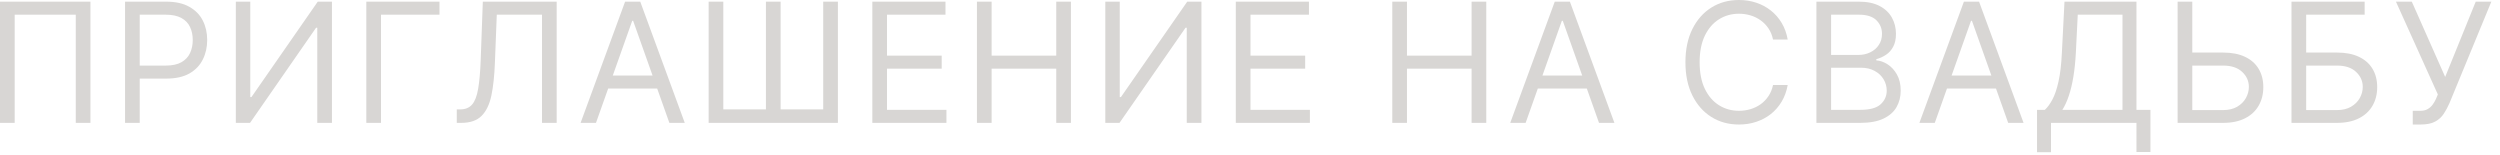 <?xml version="1.0" encoding="UTF-8"?> <svg xmlns="http://www.w3.org/2000/svg" width="210" height="13" viewBox="0 0 210 13" fill="none"><path d="M7.597 0.139V10.321H6.364V1.233H1.233V10.321H0V0.139H7.597Z" fill="#D8D6D4"></path><path d="M10.504 10.321V0.139H13.944C14.743 0.139 15.396 0.283 15.903 0.572C16.413 0.857 16.791 1.243 17.036 1.73C17.282 2.217 17.404 2.761 17.404 3.361C17.404 3.961 17.282 4.506 17.036 4.996C16.794 5.487 16.42 5.878 15.913 6.17C15.406 6.458 14.756 6.602 13.964 6.602H11.498V5.509H13.924C14.471 5.509 14.91 5.414 15.242 5.225C15.573 5.036 15.813 4.781 15.962 4.46C16.115 4.135 16.191 3.768 16.191 3.361C16.191 2.953 16.115 2.589 15.962 2.267C15.813 1.946 15.571 1.694 15.237 1.511C14.902 1.326 14.458 1.233 13.904 1.233H11.737V10.321H10.504Z" fill="#D8D6D4"></path><path d="M19.81 0.139H21.023V8.153H21.123L26.691 0.139H27.884V10.321H26.651V2.327H26.552L21.003 10.321H19.81V0.139Z" fill="#D8D6D4"></path><path d="M36.916 0.139V1.233H32.004V10.321H30.771V0.139H36.916Z" fill="#D8D6D4"></path><path d="M38.369 10.321V9.188H38.667C39.092 9.188 39.421 9.052 39.657 8.78C39.892 8.508 40.061 8.069 40.164 7.462C40.27 6.856 40.341 6.052 40.378 5.051L40.557 0.139H46.761V10.321H45.528V1.233H41.73L41.571 5.29C41.531 6.357 41.433 7.265 41.278 8.014C41.122 8.763 40.848 9.335 40.457 9.729C40.066 10.124 39.496 10.321 38.747 10.321H38.369Z" fill="#D8D6D4"></path><path d="M50.062 10.321H48.77L52.508 0.139H53.781L57.52 10.321H56.227L53.184 1.75H53.105L50.062 10.321ZM50.539 6.344H55.75V7.438H50.539V6.344Z" fill="#D8D6D4"></path><path d="M59.526 0.139H60.758V9.188H64.338V0.139H65.571V9.188H69.15V0.139H70.383V10.321H59.526V0.139Z" fill="#D8D6D4"></path><path d="M73.276 10.321V0.139H79.421V1.233H74.508V4.673H79.102V5.767H74.508V9.227H79.5V10.321H73.276Z" fill="#D8D6D4"></path><path d="M82.063 10.321V0.139H83.296V4.673H88.725V0.139H89.958V10.321H88.725V5.767H83.296V10.321H82.063Z" fill="#D8D6D4"></path><path d="M92.846 0.139H94.059V8.153H94.159L99.727 0.139H100.92V10.321H99.687V2.327H99.588L94.039 10.321H92.846V0.139Z" fill="#D8D6D4"></path><path d="M103.807 10.321V0.139H109.952V1.233H105.04V4.673H109.634V5.767H105.04V9.227H110.031V10.321H103.807Z" fill="#D8D6D4"></path><path d="M116.952 10.321V0.139H118.185V4.673H123.614V0.139H124.847V10.321H123.614V5.767H118.185V10.321H116.952Z" fill="#D8D6D4"></path><path d="M128.153 10.321H126.86L130.599 0.139H131.871L135.61 10.321H134.317L131.275 1.75H131.195L128.153 10.321ZM128.63 6.344H133.84V7.438H128.63V6.344Z" fill="#D8D6D4"></path><path d="M150.167 3.321H148.934C148.861 2.966 148.733 2.655 148.551 2.386C148.372 2.118 148.153 1.893 147.895 1.71C147.639 1.525 147.356 1.385 147.044 1.293C146.733 1.2 146.408 1.153 146.07 1.153C145.454 1.153 144.895 1.309 144.395 1.621C143.897 1.932 143.501 2.391 143.206 2.998C142.915 3.604 142.769 4.348 142.769 5.23C142.769 6.112 142.915 6.856 143.206 7.462C143.501 8.069 143.897 8.528 144.395 8.839C144.895 9.151 145.454 9.307 146.07 9.307C146.408 9.307 146.733 9.26 147.044 9.168C147.356 9.075 147.639 8.937 147.895 8.755C148.153 8.569 148.372 8.342 148.551 8.074C148.733 7.802 148.861 7.491 148.934 7.139H150.167C150.074 7.66 149.905 8.125 149.66 8.536C149.414 8.947 149.109 9.297 148.745 9.585C148.38 9.87 147.971 10.087 147.517 10.236C147.066 10.386 146.584 10.46 146.07 10.46C145.202 10.46 144.429 10.248 143.753 9.824C143.077 9.4 142.545 8.796 142.157 8.014C141.77 7.232 141.576 6.304 141.576 5.23C141.576 4.156 141.77 3.228 142.157 2.446C142.545 1.664 143.077 1.061 143.753 0.636C144.429 0.212 145.202 0 146.07 0C146.584 0 147.066 0.075 147.517 0.224C147.971 0.373 148.38 0.592 148.745 0.88C149.109 1.165 149.414 1.513 149.66 1.924C149.905 2.332 150.074 2.797 150.167 3.321Z" fill="#D8D6D4"></path><path d="M152.579 10.321V0.139H156.139C156.848 0.139 157.433 0.262 157.894 0.507C158.354 0.749 158.697 1.076 158.923 1.487C159.148 1.894 159.261 2.347 159.261 2.844C159.261 3.281 159.183 3.643 159.027 3.928C158.875 4.213 158.673 4.438 158.421 4.604C158.172 4.769 157.902 4.892 157.61 4.972V5.071C157.922 5.091 158.235 5.2 158.55 5.399C158.865 5.598 159.128 5.883 159.34 6.254C159.552 6.625 159.659 7.08 159.659 7.616C159.659 8.127 159.543 8.586 159.311 8.994C159.079 9.401 158.712 9.724 158.212 9.963C157.711 10.202 157.06 10.321 156.258 10.321H152.579ZM153.812 9.227H156.258C157.063 9.227 157.635 9.072 157.973 8.76C158.315 8.445 158.485 8.064 158.485 7.616C158.485 7.272 158.397 6.954 158.222 6.662C158.046 6.367 157.796 6.132 157.471 5.956C157.146 5.777 156.762 5.688 156.318 5.688H153.812V9.227ZM153.812 4.614H156.099C156.47 4.614 156.805 4.541 157.103 4.395C157.405 4.249 157.643 4.044 157.819 3.778C157.998 3.513 158.088 3.202 158.088 2.844C158.088 2.396 157.932 2.017 157.62 1.705C157.309 1.39 156.815 1.233 156.139 1.233H153.812V4.614Z" fill="#D8D6D4"></path><path d="M162.522 10.321H161.229L164.968 0.139H166.241L169.979 10.321H168.687L165.644 1.75H165.565L162.522 10.321ZM162.999 6.344H168.21V7.438H162.999V6.344Z" fill="#D8D6D4"></path><path d="M171.11 12.787V9.227H171.767C171.992 9.022 172.204 8.732 172.403 8.357C172.605 7.979 172.776 7.476 172.915 6.846C173.058 6.213 173.152 5.409 173.198 4.435L173.417 0.139H179.463V9.227H180.636V12.767H179.463V10.321H172.284V12.787H171.11ZM173.238 9.227H178.289V1.233H174.531L174.372 4.435C174.332 5.177 174.262 5.85 174.163 6.453C174.064 7.053 173.936 7.585 173.78 8.049C173.624 8.51 173.444 8.902 173.238 9.227Z" fill="#D8D6D4"></path><path d="M183.834 4.415H186.737C187.466 4.415 188.081 4.534 188.582 4.773C189.086 5.011 189.467 5.348 189.725 5.782C189.987 6.216 190.118 6.728 190.118 7.318C190.118 7.908 189.987 8.428 189.725 8.879C189.467 9.33 189.086 9.683 188.582 9.938C188.081 10.193 187.466 10.321 186.737 10.321H182.919V0.139H184.152V9.247H186.737C187.201 9.247 187.594 9.154 187.916 8.969C188.24 8.78 188.486 8.538 188.651 8.243C188.82 7.945 188.905 7.63 188.905 7.298C188.905 6.811 188.718 6.392 188.343 6.04C187.969 5.686 187.433 5.509 186.737 5.509H183.834V4.415Z" fill="#D8D6D4"></path><path d="M192.486 10.321V0.139H198.63V1.233H193.719V4.415H196.304C197.033 4.415 197.648 4.534 198.148 4.773C198.652 5.011 199.033 5.348 199.292 5.782C199.554 6.216 199.684 6.728 199.684 7.318C199.684 7.908 199.554 8.428 199.292 8.879C199.033 9.33 198.652 9.683 198.148 9.938C197.648 10.193 197.033 10.321 196.304 10.321H192.486ZM193.719 9.247H196.304C196.768 9.247 197.161 9.154 197.482 8.969C197.807 8.78 198.052 8.538 198.218 8.243C198.387 7.945 198.471 7.63 198.471 7.298C198.471 6.811 198.284 6.392 197.91 6.04C197.535 5.686 197 5.509 196.304 5.509H193.719V9.247Z" fill="#D8D6D4"></path><path d="M202.671 10.46V9.307H203.307C203.553 9.307 203.758 9.259 203.924 9.163C204.093 9.067 204.232 8.942 204.341 8.79C204.454 8.637 204.547 8.478 204.62 8.312L204.779 7.935L201.259 0.139H202.591L205.395 6.463L207.961 0.139H209.273L205.753 8.67C205.614 8.989 205.455 9.284 205.276 9.555C205.1 9.827 204.86 10.046 204.555 10.212C204.254 10.377 203.844 10.46 203.327 10.46H202.671Z" fill="#D8D6D4"></path></svg> 